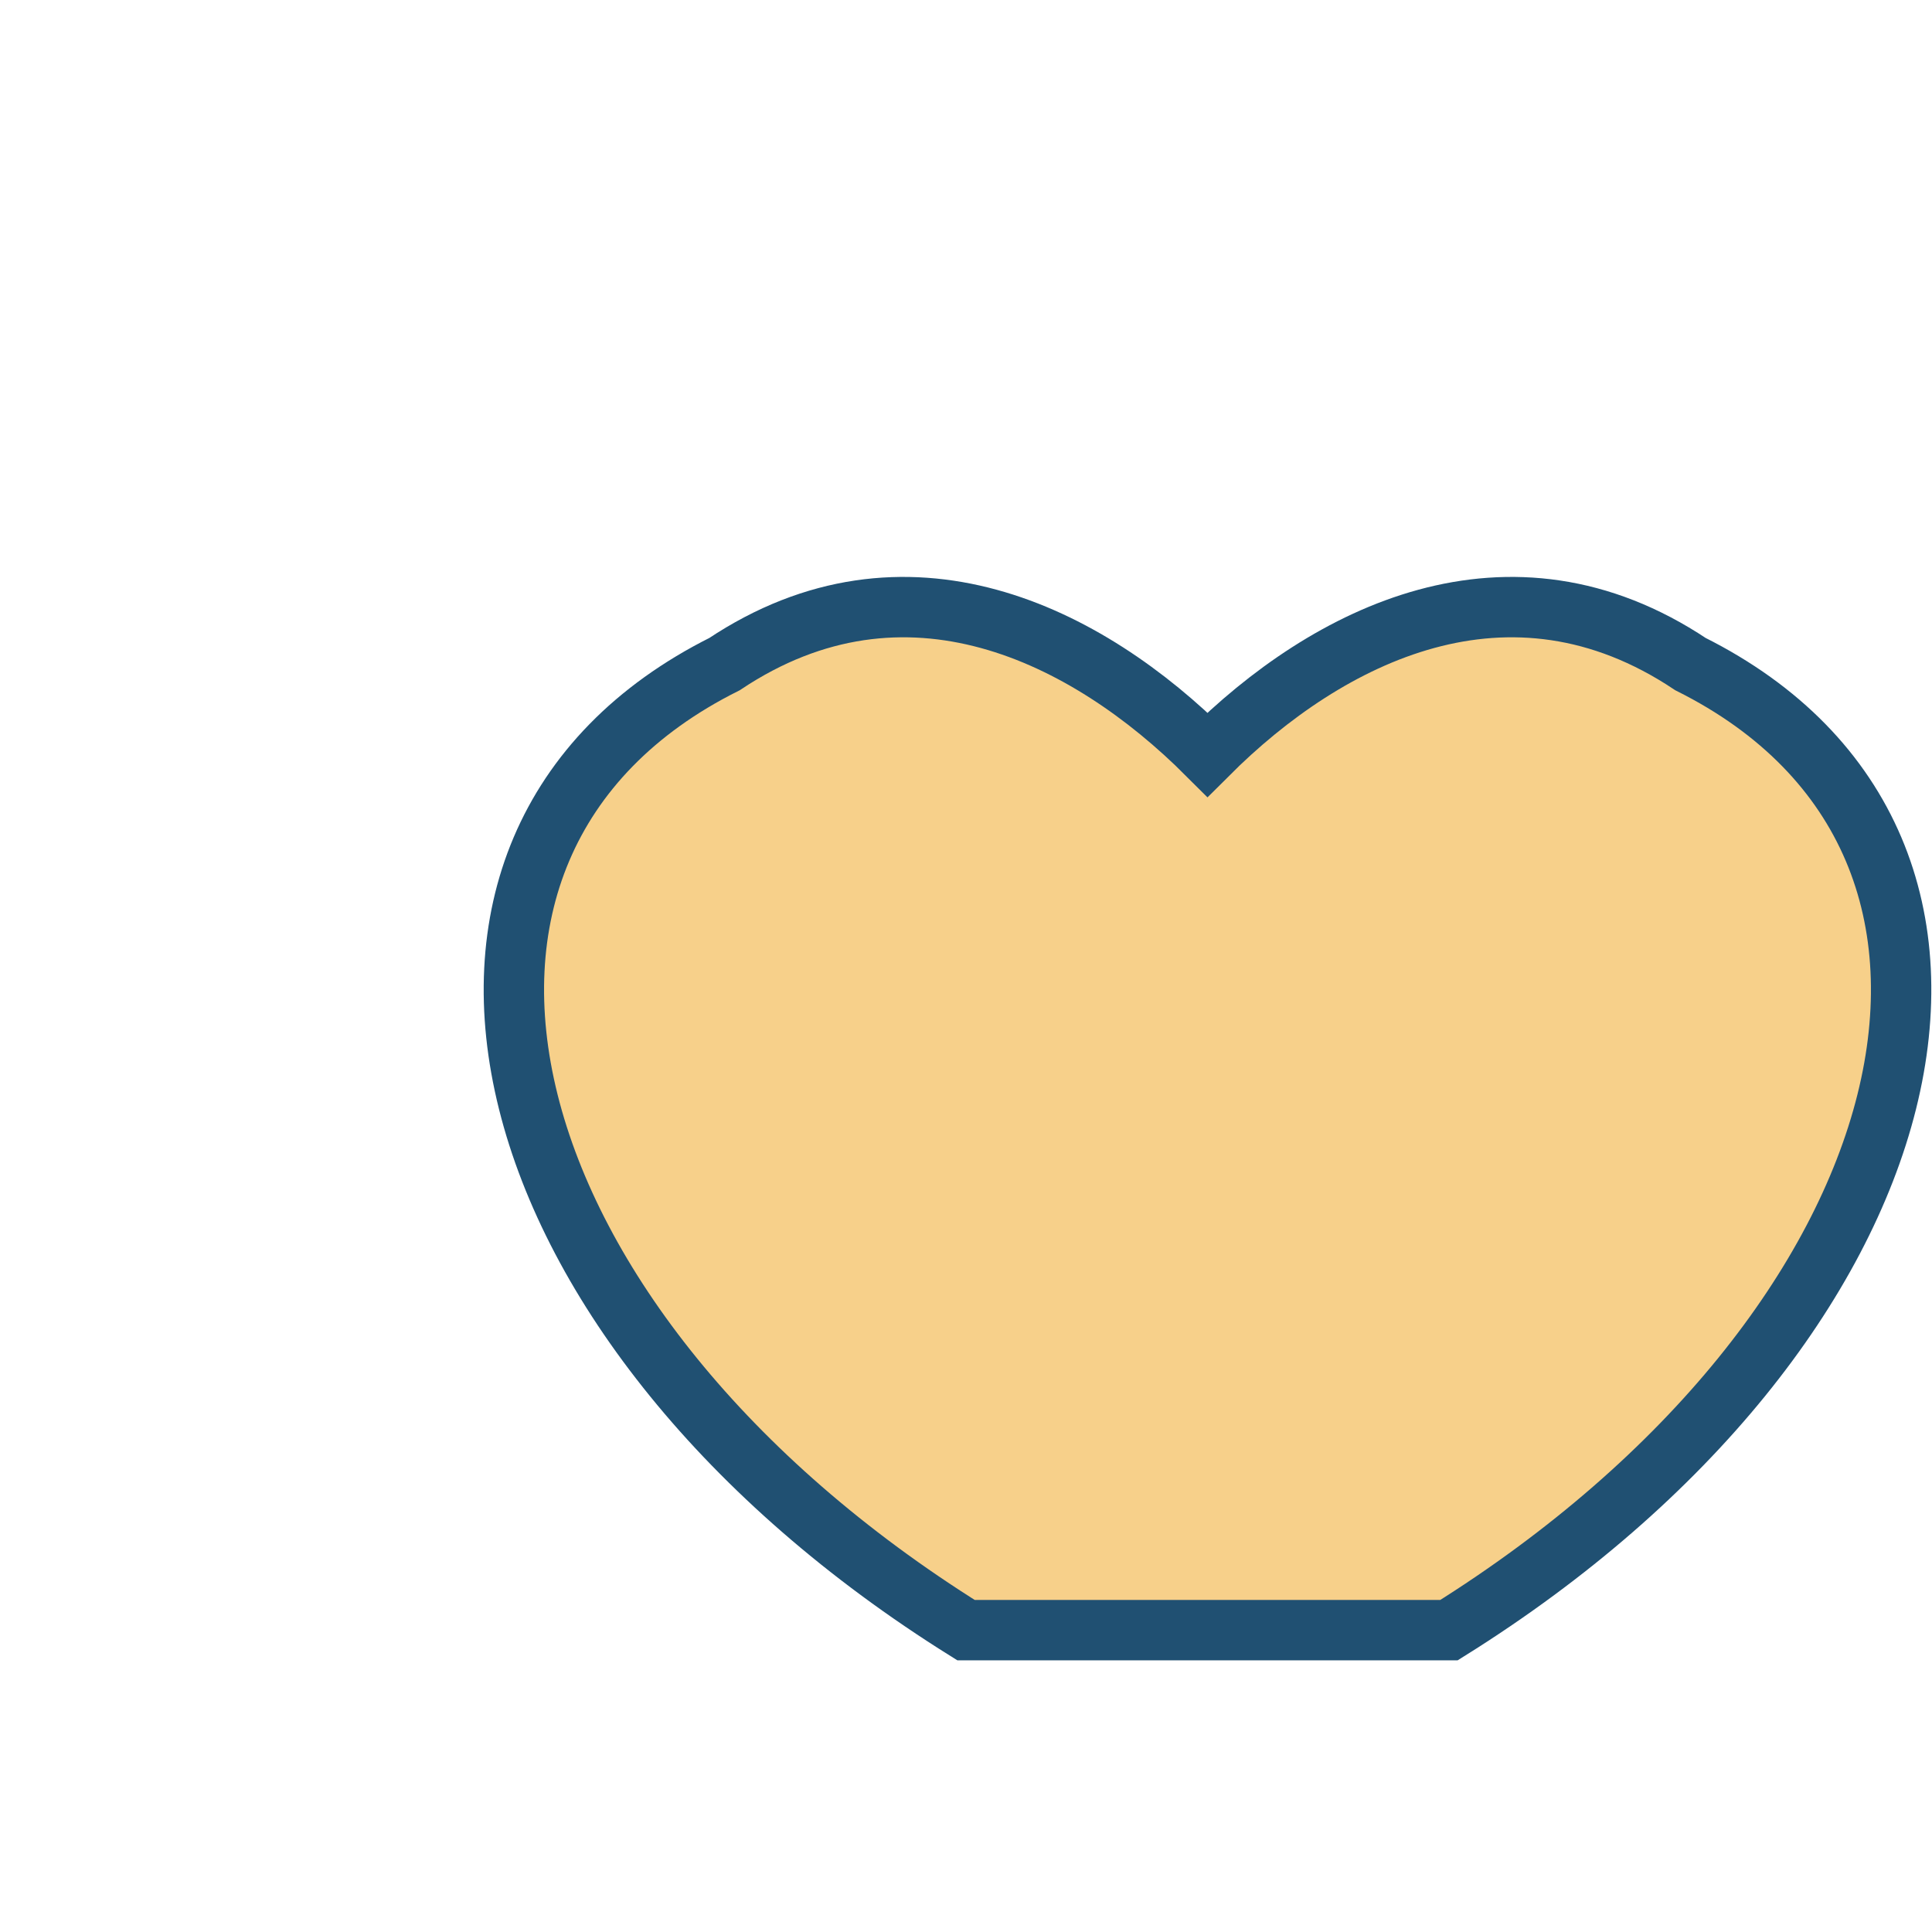 <?xml version="1.0" encoding="UTF-8"?>
<svg xmlns="http://www.w3.org/2000/svg" width="32" height="32" viewBox="0 0 32 32"><path d="M16 27c-8-5-10-13-4-16 3-2 6-0.5 8 1.5 2-2 5-3.5 8-1.5 6 3 4 11-4 16z" fill="#F7D08A" stroke="#205072" stroke-width="1"/></svg>